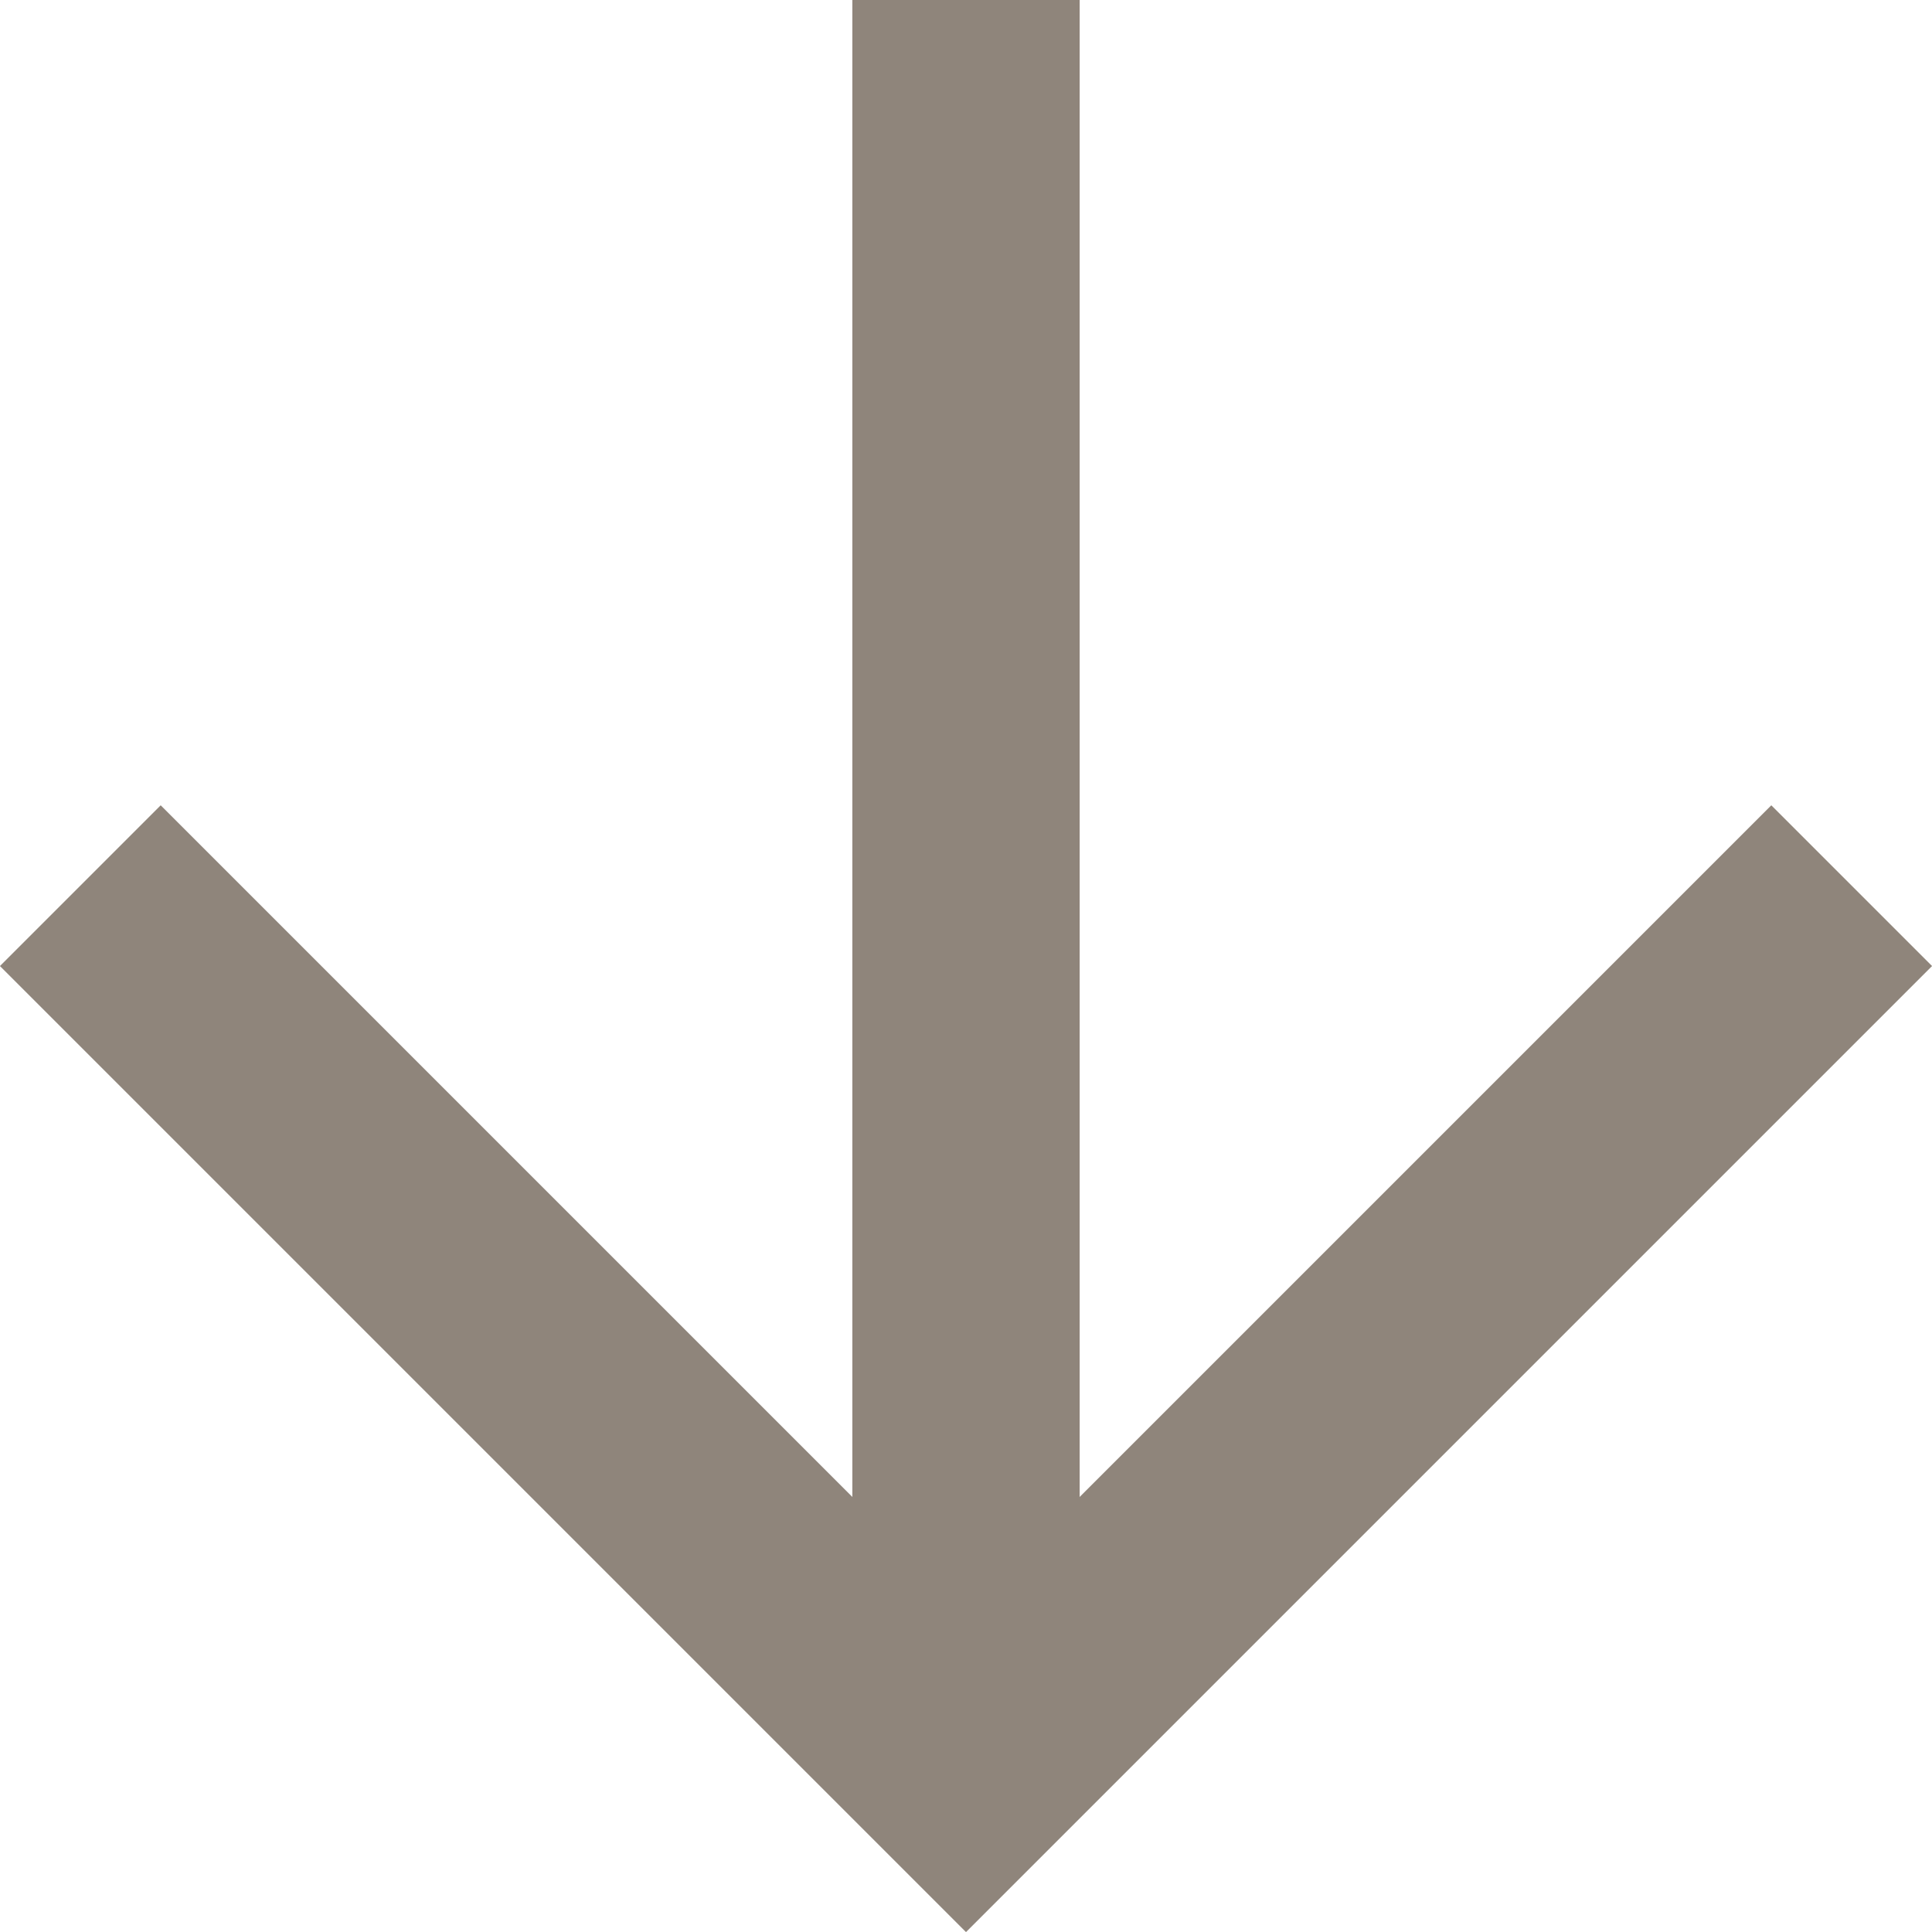 <svg xmlns="http://www.w3.org/2000/svg" width="12.748" height="12.748" viewBox="0 0 12.748 12.748">
  <g transform="translate(0.53 11.688) rotate(-90)">
    <path d="M11.688,0H0" transform="translate(0 5.844)" fill="none" stroke="#8f857b" stroke-linejoin="round" stroke-width="1.5"/>
    <path d="M5.844,11.688,0,5.844,5.844,0" transform="translate(0)" fill="none" stroke="#8f857b" stroke-width="1.5"/>
  </g>
</svg>

